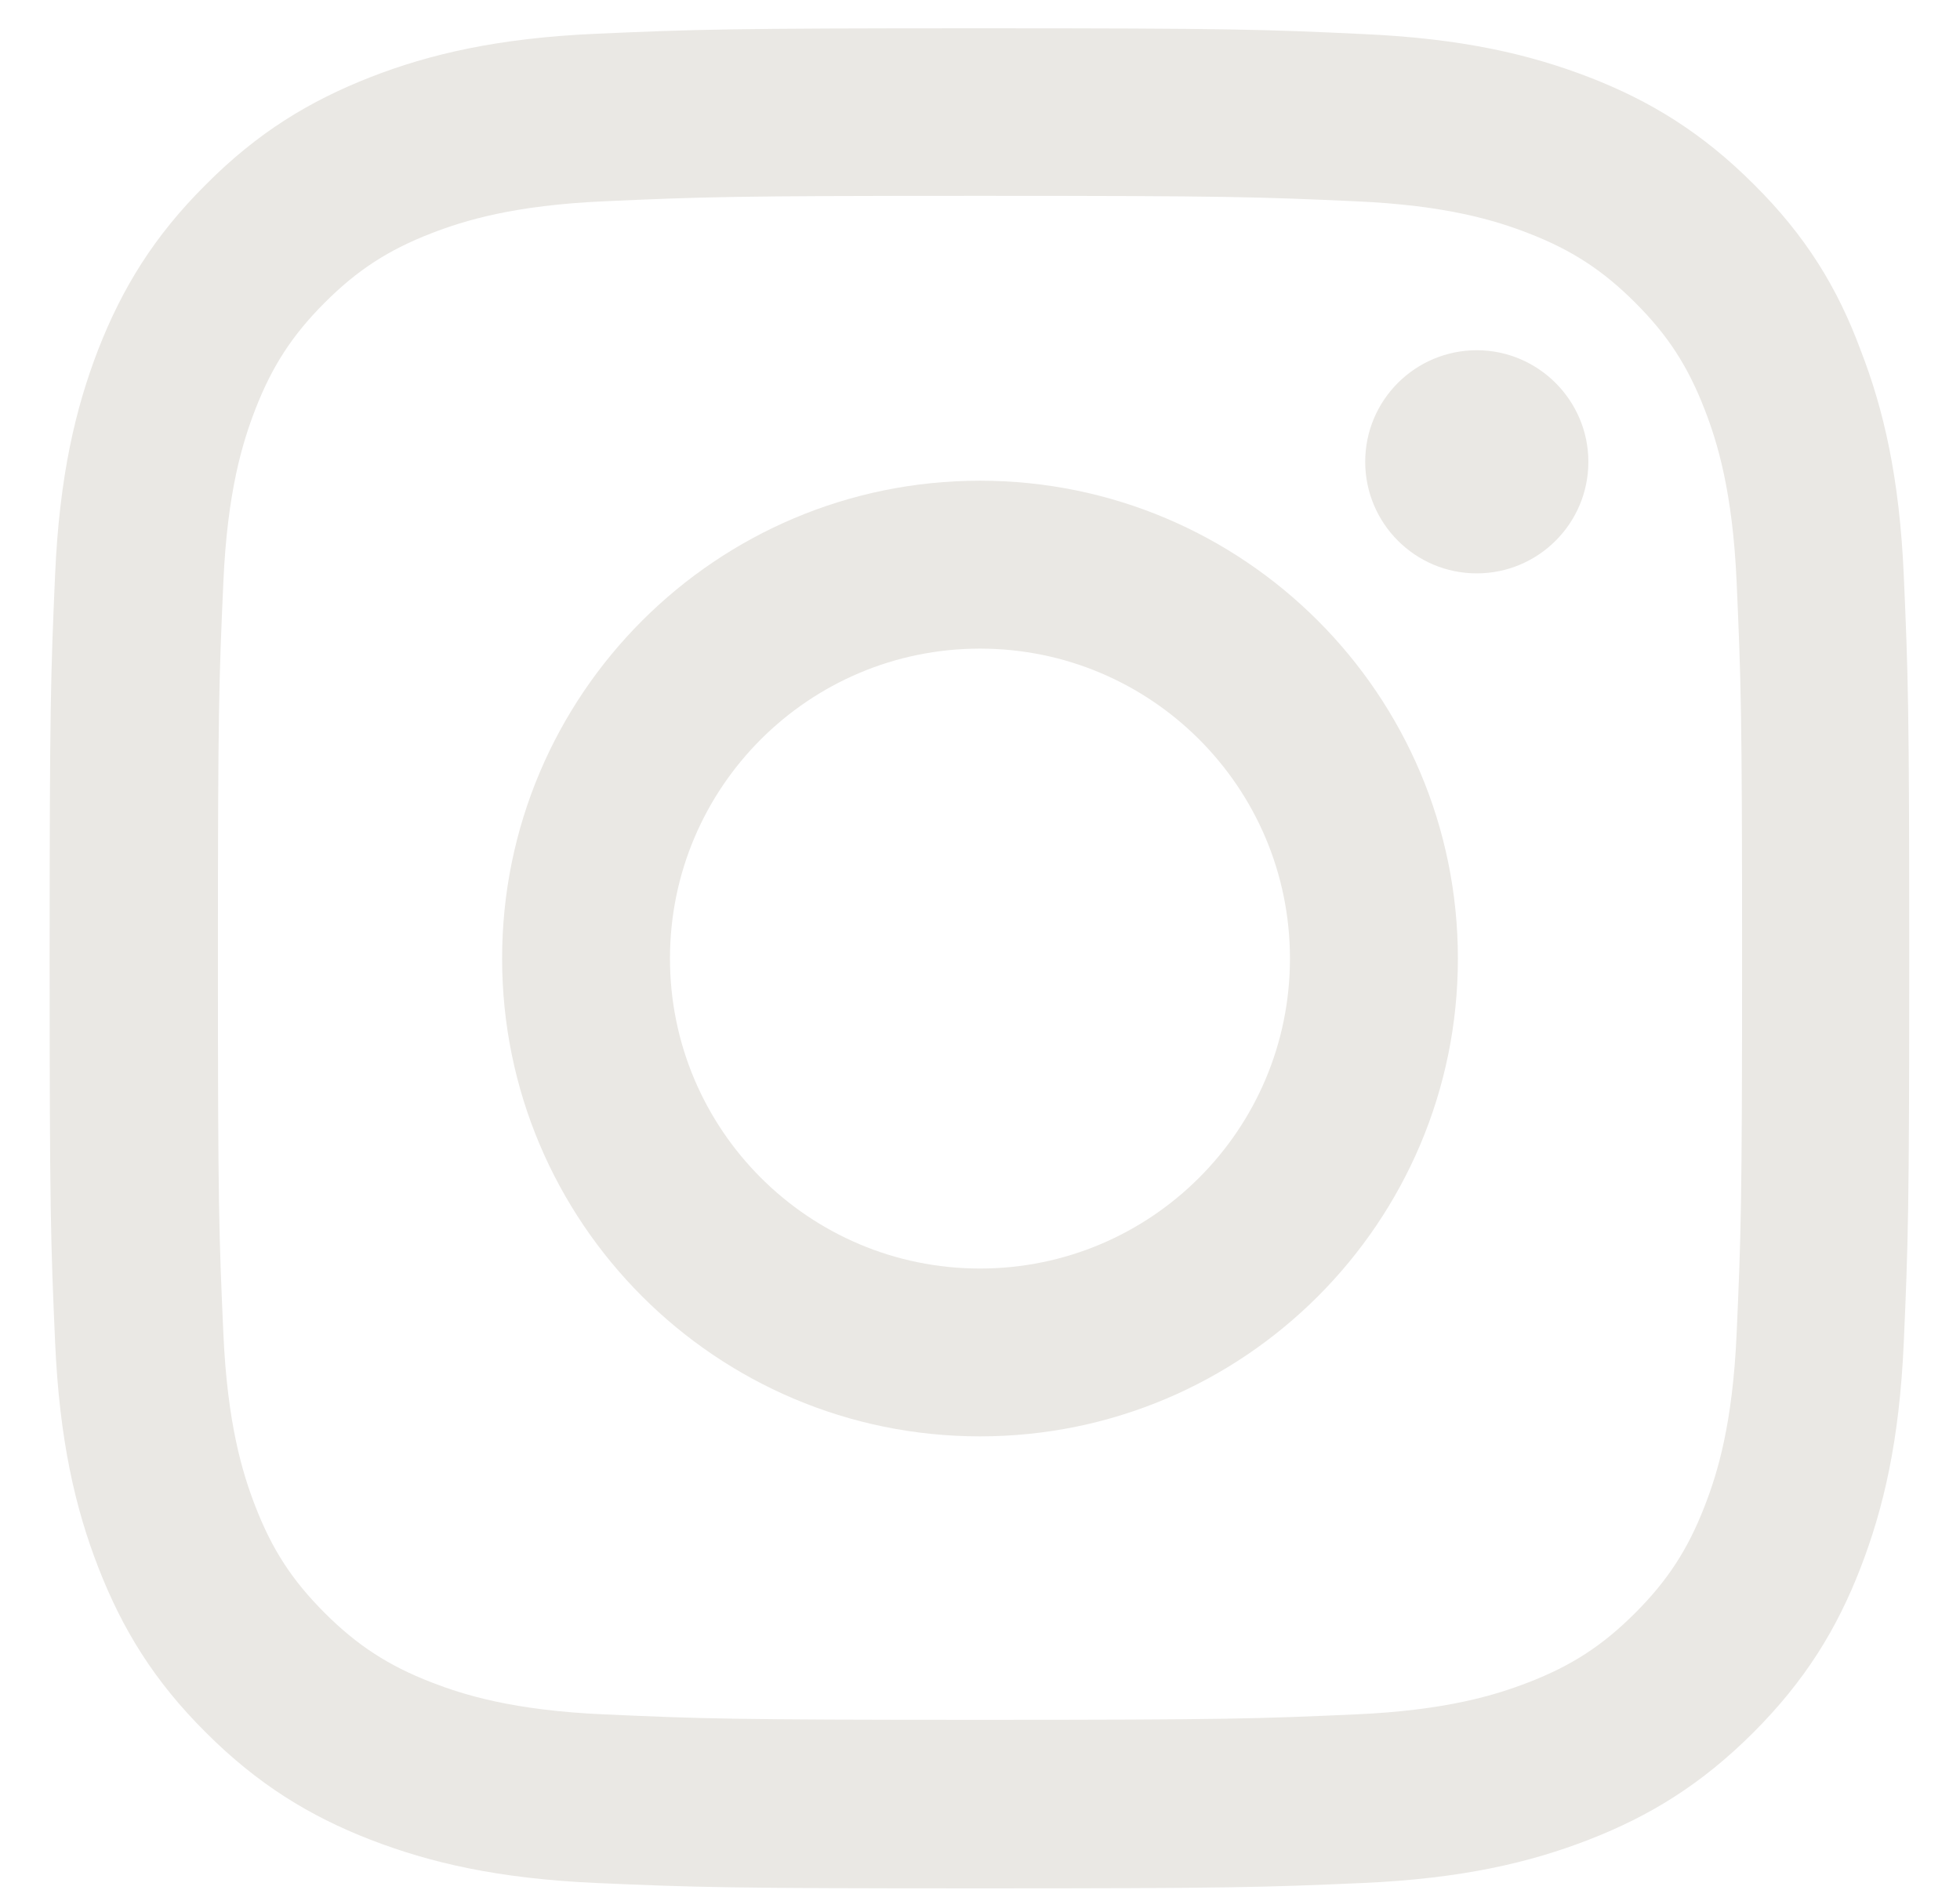 <?xml version="1.0" encoding="UTF-8"?> <svg xmlns="http://www.w3.org/2000/svg" width="28" height="27" viewBox="0 0 28 27" fill="none"><g clip-path="url(#clip0_946_44)"><path d="M14 2.798C17.551 2.798 17.971 2.813 19.368 2.876C20.666 2.933 21.367 3.151 21.834 3.332C22.452 3.571 22.898 3.862 23.36 4.324C23.828 4.791 24.113 5.233 24.352 5.85C24.534 6.318 24.752 7.024 24.809 8.316C24.871 9.718 24.887 10.139 24.887 13.685C24.887 17.236 24.871 17.656 24.809 19.053C24.752 20.351 24.534 21.052 24.352 21.519C24.113 22.137 23.822 22.583 23.36 23.045C22.893 23.512 22.452 23.798 21.834 24.037C21.367 24.218 20.661 24.437 19.368 24.494C17.966 24.556 17.546 24.572 14 24.572C10.449 24.572 10.028 24.556 8.631 24.494C7.334 24.437 6.633 24.218 6.165 24.037C5.548 23.798 5.101 23.507 4.639 23.045C4.172 22.578 3.886 22.137 3.647 21.519C3.466 21.052 3.248 20.346 3.191 19.053C3.128 17.651 3.113 17.23 3.113 13.685C3.113 10.133 3.128 9.713 3.191 8.316C3.248 7.019 3.466 6.318 3.647 5.85C3.886 5.233 4.177 4.786 4.639 4.324C5.106 3.857 5.548 3.571 6.165 3.332C6.633 3.151 7.339 2.933 8.631 2.876C10.028 2.813 10.449 2.798 14 2.798ZM14 0.404C10.392 0.404 9.94 0.42 8.522 0.482C7.11 0.544 6.139 0.773 5.298 1.1C4.421 1.443 3.679 1.894 2.941 2.637C2.199 3.374 1.747 4.116 1.405 4.989C1.078 5.835 0.849 6.8 0.787 8.213C0.725 9.635 0.709 10.087 0.709 13.695C0.709 17.303 0.725 17.755 0.787 19.172C0.849 20.584 1.078 21.555 1.405 22.396C1.747 23.274 2.199 24.016 2.941 24.753C3.679 25.491 4.421 25.947 5.293 26.285C6.139 26.612 7.105 26.84 8.517 26.903C9.935 26.965 10.386 26.98 13.995 26.98C17.603 26.98 18.054 26.965 19.472 26.903C20.884 26.84 21.855 26.612 22.696 26.285C23.568 25.947 24.31 25.491 25.048 24.753C25.785 24.016 26.242 23.274 26.579 22.401C26.906 21.555 27.135 20.59 27.197 19.177C27.259 17.76 27.275 17.308 27.275 13.7C27.275 10.092 27.259 9.64 27.197 8.223C27.135 6.811 26.906 5.84 26.579 4.999C26.252 4.116 25.8 3.374 25.058 2.637C24.321 1.899 23.578 1.443 22.706 1.105C21.86 0.778 20.894 0.55 19.482 0.487C18.06 0.42 17.608 0.404 14 0.404Z" fill="#EAE8E4"></path><path d="M14 6.868C10.231 6.868 7.173 9.926 7.173 13.695C7.173 17.464 10.231 20.522 14 20.522C17.769 20.522 20.827 17.464 20.827 13.695C20.827 9.926 17.769 6.868 14 6.868ZM14 18.124C11.555 18.124 9.571 16.14 9.571 13.695C9.571 11.25 11.555 9.267 14 9.267C16.445 9.267 18.428 11.25 18.428 13.695C18.428 16.14 16.445 18.124 14 18.124Z" fill="#EAE8E4"></path><path d="M22.691 6.598C22.691 7.48 21.974 8.192 21.097 8.192C20.214 8.192 19.503 7.475 19.503 6.598C19.503 5.715 20.219 5.004 21.097 5.004C21.974 5.004 22.691 5.72 22.691 6.598Z" fill="#EAE8E4"></path></g><defs><clipPath id="clip0_946_44"><rect width="26.581" height="26.581" fill="white" transform="translate(0.709 0.404)"></rect></clipPath></defs></svg> 